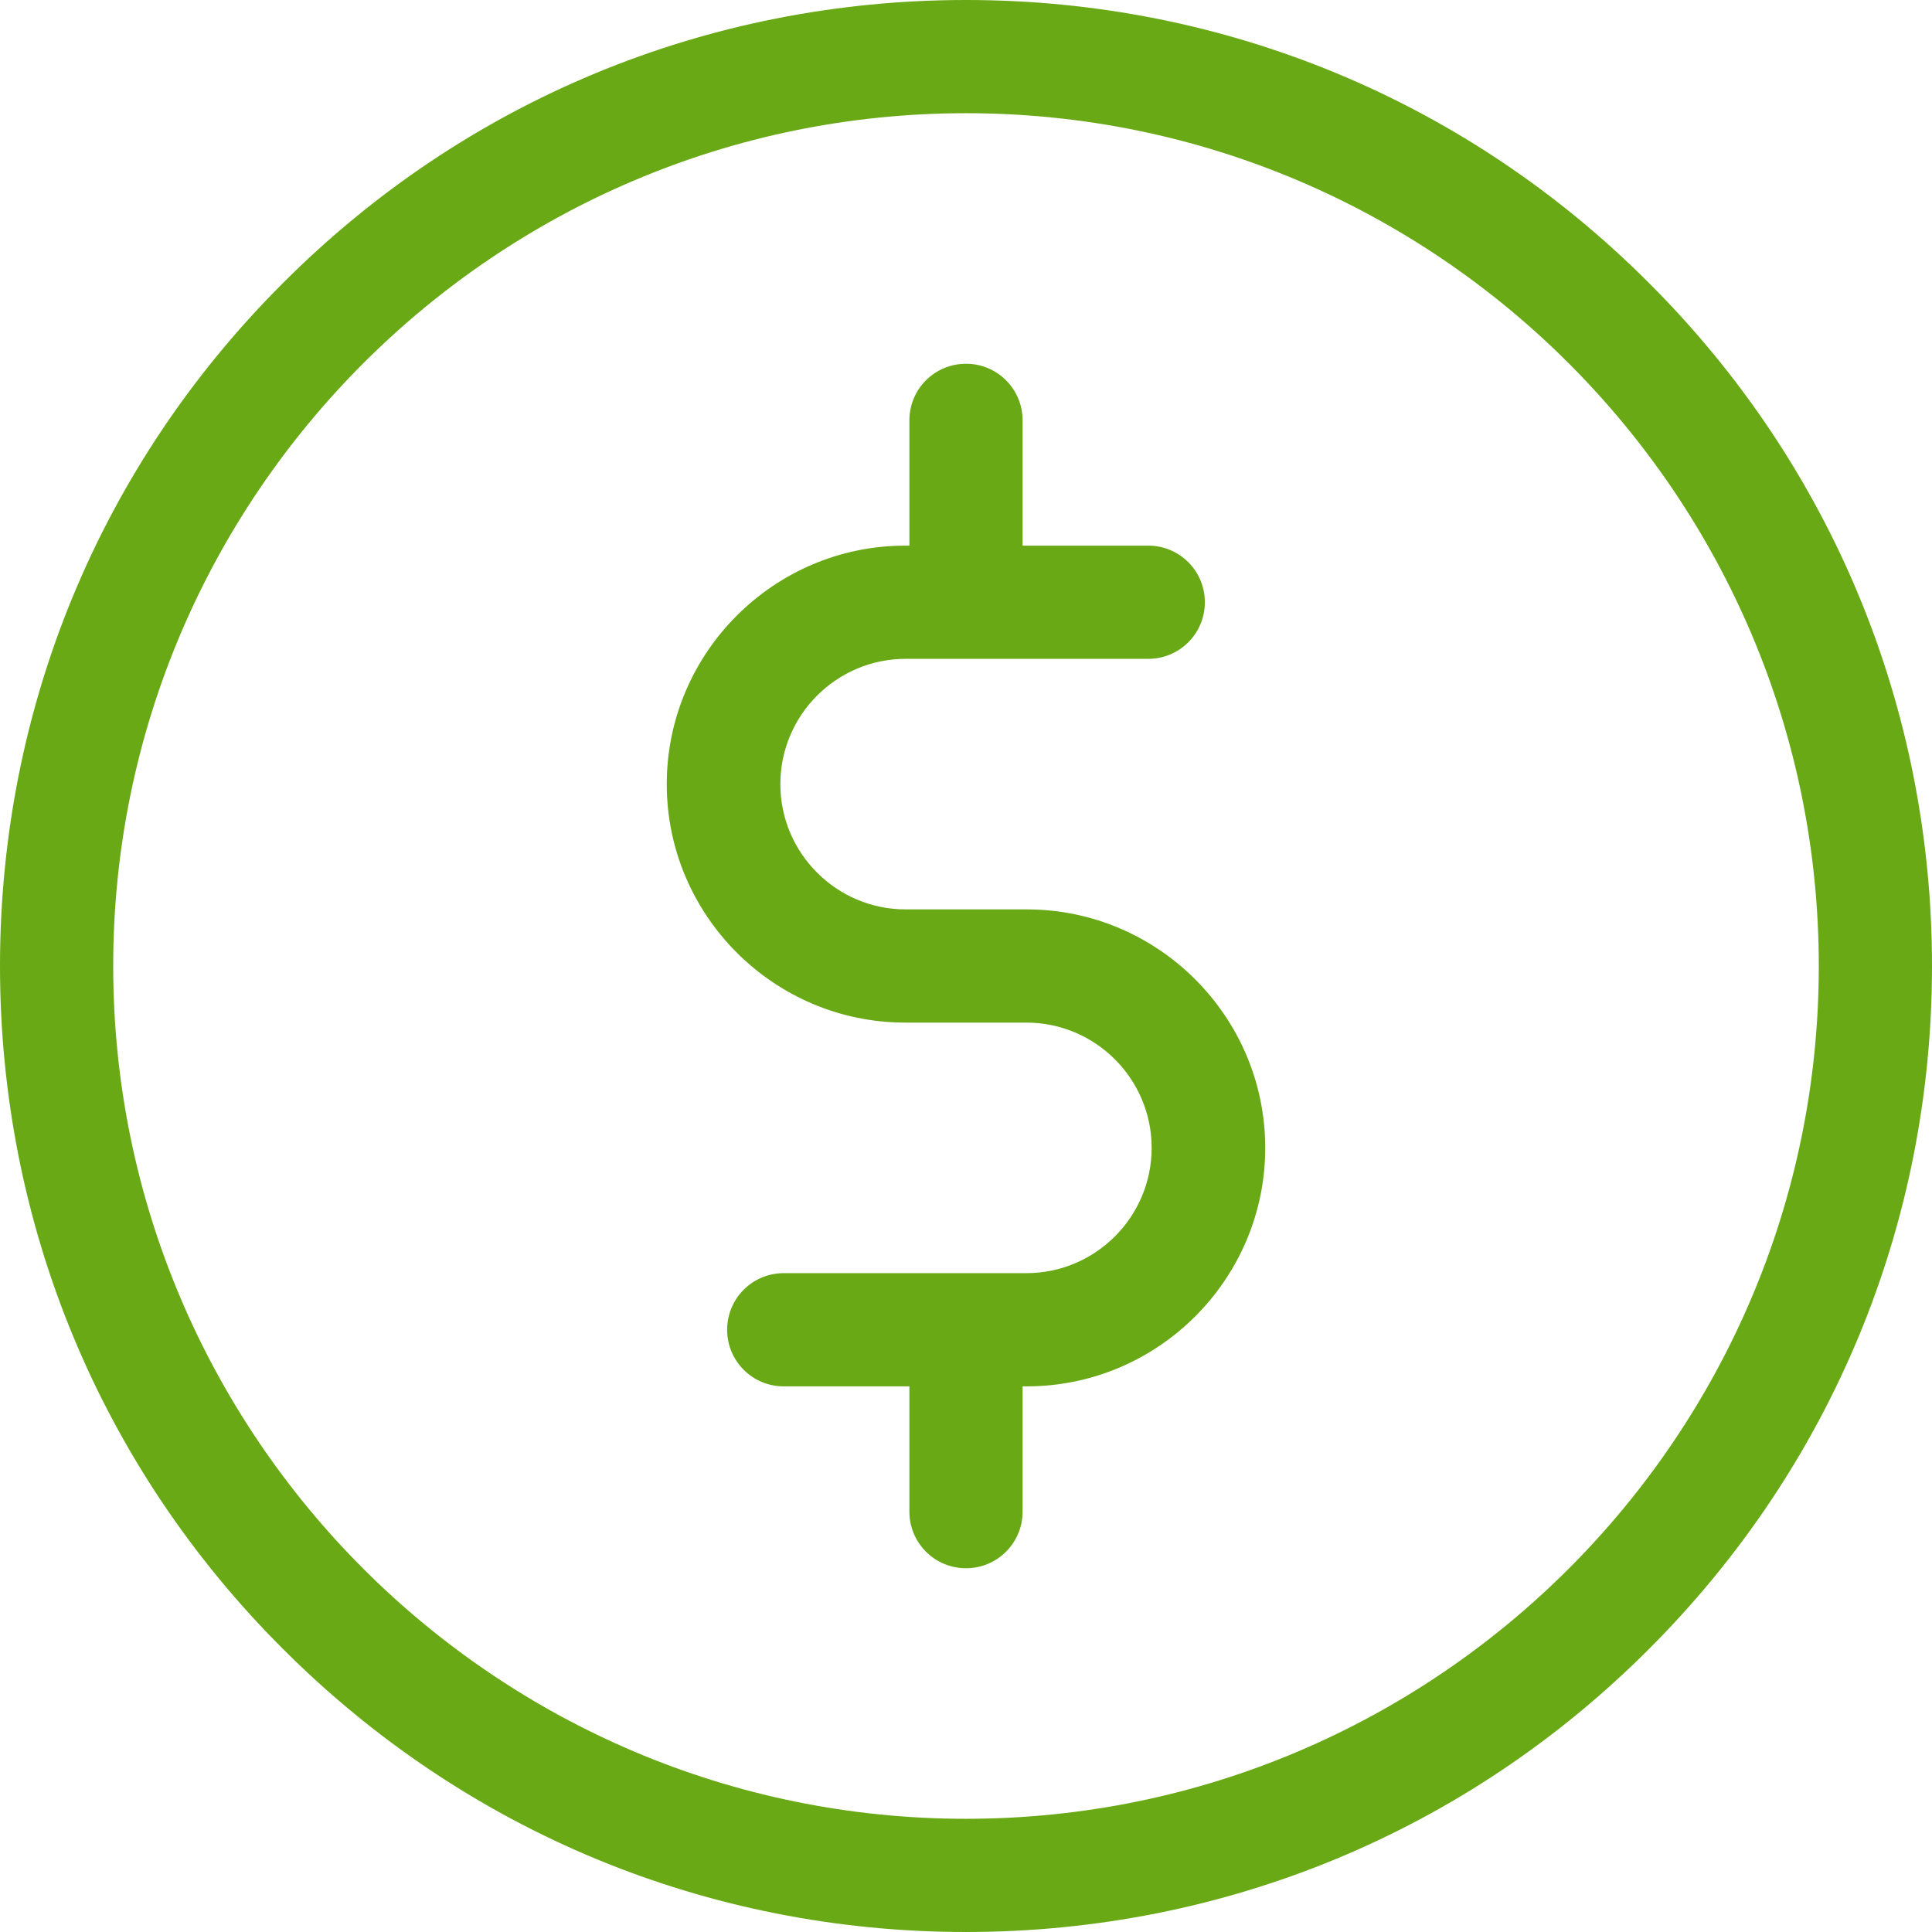 <?xml version="1.0" encoding="utf-8"?>
<!-- Generator: Adobe Illustrator 22.1.0, SVG Export Plug-In . SVG Version: 6.00 Build 0)  -->
<svg version="1.1" id="Capa_1" xmlns="http://www.w3.org/2000/svg" xmlns:xlink="http://www.w3.org/1999/xlink" x="0px" y="0px"
	 viewBox="0 0 512 512" style="enable-background:new 0 0 512 512;" xml:space="preserve">
<style type="text/css">
	.st0{fill:#68A915;}
</style>
<g>
	<g>
		<path class="st0" d="M437,75C388.7,26.6,324.4,0,256,0S123.3,26.6,75,75C26.6,123.3,0,187.6,0,256s26.6,132.7,75,181
			c48.4,48.4,112.6,75,181,75s132.7-26.6,181-75c48.4-48.4,75-112.6,75-181S485.4,123.3,437,75z M256,482C131.4,482,30,380.6,30,256
			S131.4,30,256,30s226,101.4,226,226S380.6,482,256,482z"/>
	</g>
</g>
<g>
	<g>
		<path class="st0" d="M272.1,241h-32.1c-18.3,0-33.2-14.9-33.2-33.2c0-18.3,14.9-33.2,33.2-33.2h64.3c8.3,0,15-6.7,15-15
			s-6.7-15-15-15H271v-33.2c0-8.3-6.7-15-15-15s-15,6.7-15,15v33.2h-1.1c-34.8,0-63.2,28.4-63.2,63.2s28.4,63.2,63.2,63.2h32.1
			c18.3,0,33.2,14.9,33.2,33.2s-14.9,33.2-33.2,33.2h-64.3c-8.3,0-15,6.7-15,15s6.7,15,15,15H241v33.2c0,8.3,6.7,15,15,15
			s15-6.7,15-15v-33.2h1.1c34.8,0,63.2-28.4,63.2-63.2S306.9,241,272.1,241z"/>
	</g>
</g>
</svg>
